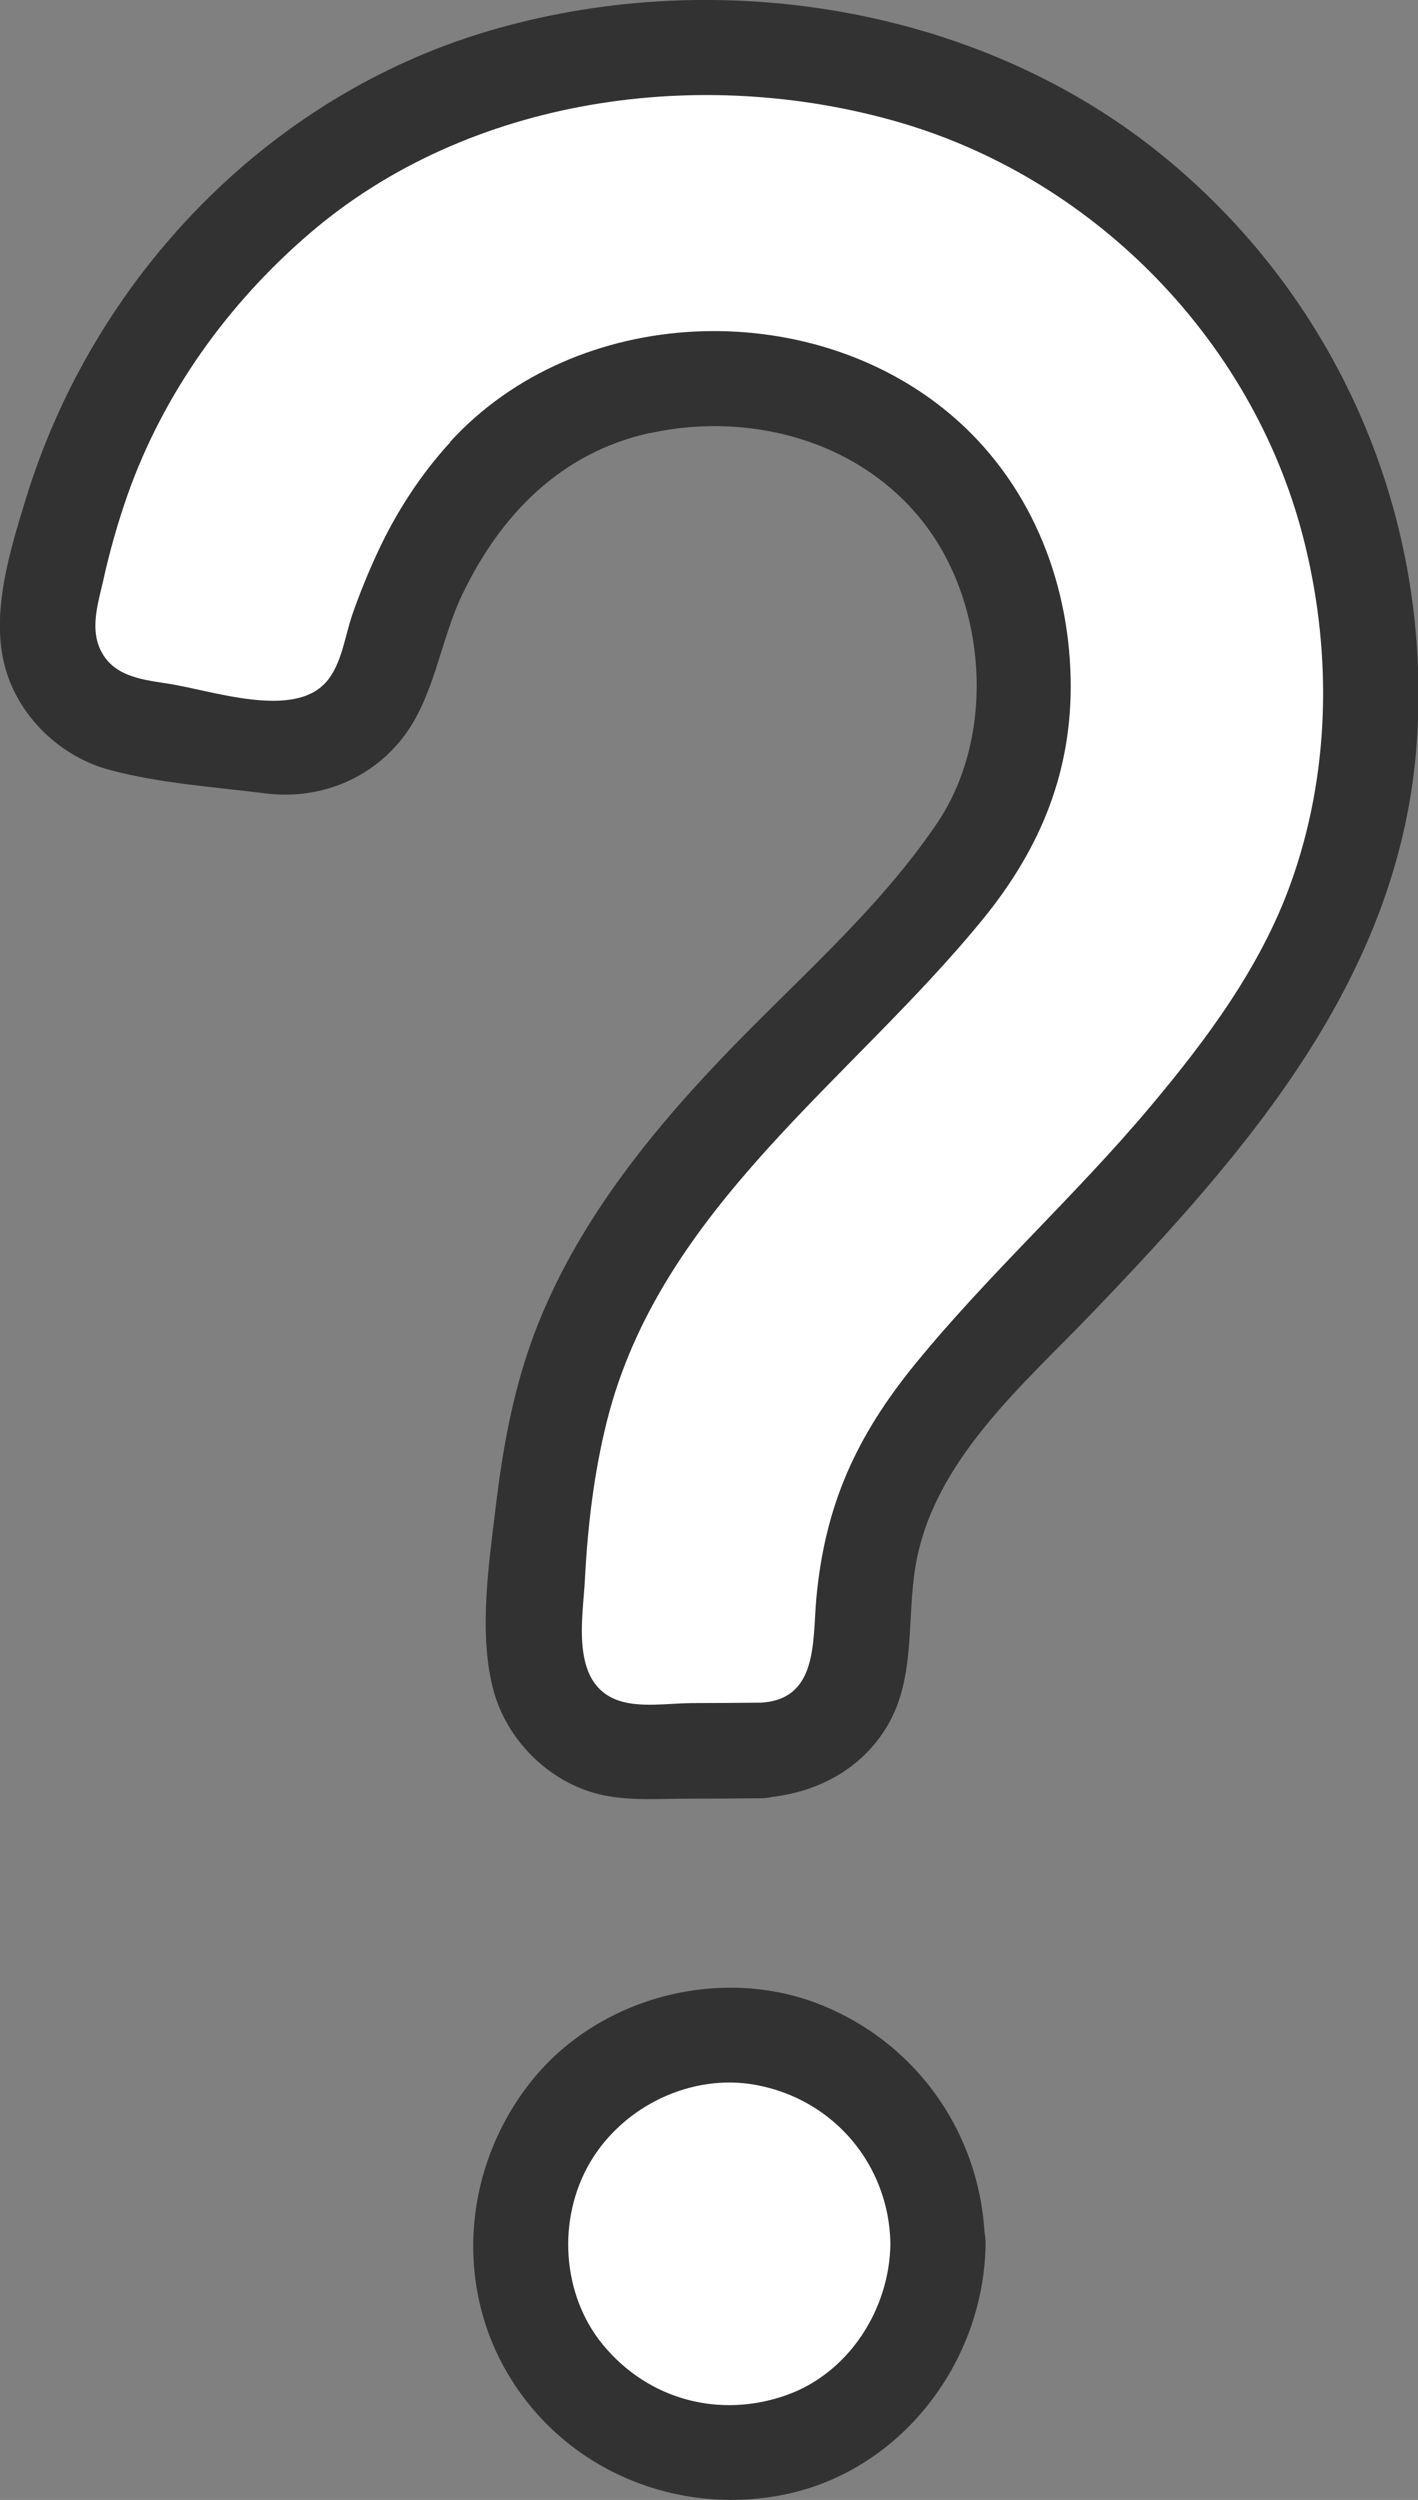 <?xml version="1.0" encoding="UTF-8"?>
<svg id="_レイヤー_1" data-name="レイヤー 1" xmlns="http://www.w3.org/2000/svg" viewBox="0 0 66.01 116.36">
  <rect x="0" y="0" width="66.01" height="116.36" fill="#808080" stroke="none"/>
  <defs>
    <style>
      .cls-1 {
        fill: #323232;
      }

      .cls-2 {
        fill: #fff;
      }
    </style>
  </defs>
  <g>
    <path class="cls-1" d="M30.26,20.16c4.82-1.06,10.16.46,13.06,4.61,2.66,3.81,2.94,9.62.32,13.52-2.8,4.16-6.8,7.53-10.22,11.15-3.6,3.8-6.91,8.05-8.69,13.03-.87,2.44-1.33,4.99-1.64,7.56-.32,2.66-.81,5.85-.16,8.49.56,2.29,2.39,4.23,4.65,4.91,1.36.41,2.82.3,4.23.29,1.2,0,2.41-.01,3.61-.02.18,0,.35-.02.51-.06,2.2-.26,4.18-1.32,5.36-3.28,1.35-2.25.91-4.98,1.33-7.47.82-4.88,4.97-8.39,8.23-11.79,7.25-7.56,14.38-15.69,15.11-26.64.72-10.81-3.97-21.18-12.54-27.77C44.87.14,32.97-1.59,22.72,1.45,12.4,4.51,4.33,12.99,1.2,23.23c-.74,2.41-1.65,5.33-.96,7.84.64,2.31,2.58,4.16,4.88,4.77,2.31.62,4.87.79,7.25,1.09,2.43.3,4.81-.61,6.34-2.54,1.52-1.92,1.77-4.56,2.82-6.74,1.79-3.72,4.6-6.59,8.73-7.5h0Z"/>
    <path class="cls-2" d="M20.96,20.56c5.88-6.42,16.71-6.83,23.29-1.27,3.63,3.07,5.49,7.58,5.59,12.28.09,4.31-1.39,7.89-4.05,11.17-6.13,7.54-15.04,13.49-17.53,23.38-.61,2.42-.9,4.89-1.03,7.38-.09,1.79-.7,4.84,1.53,5.64,1,.36,2.37.14,3.41.13,1.08,0,2.17-.01,3.25-.02,2.67-.15,2.4-2.86,2.58-4.84.4-4.35,1.85-7.54,4.6-10.92,3.41-4.18,7.45-7.82,10.92-11.95,2.64-3.14,5.16-6.52,6.56-10.41,1.82-5.04,1.94-10.59.67-15.78-2.26-9.3-9.65-16.95-18.83-19.64-9.23-2.7-20.07-1.22-27.49,5.14-3.8,3.26-6.8,7.42-8.48,12.15-.46,1.31-.84,2.64-1.14,4-.22.97-.58,2.09-.21,3.07.53,1.37,1.89,1.55,3.16,1.74,2.09.31,5.95,1.72,7.47-.12.69-.83.83-2.11,1.18-3.11.35-1,.75-1.98,1.2-2.94.86-1.84,1.99-3.58,3.37-5.08h0Z"/>
  </g>
  <g>
    <path class="cls-1" d="M37.97,93.22c-4.58-1.71-10.1-.22-13.18,3.58-3.16,3.9-3.72,9.44-1.09,13.79,2.62,4.34,7.67,6.47,12.61,5.56,5.57-1.03,9.52-6.18,9.57-11.74,0-.18-.02-.35-.05-.51-.29-4.81-3.32-8.97-7.86-10.68h0Z"/>
    <path class="cls-2" d="M35.17,97.04c-2.96-.54-6.13.96-7.69,3.59-1.57,2.66-1.32,6.2.59,8.51,2.12,2.57,5.45,3.45,8.57,2.33,2.87-1.03,4.78-3.98,4.81-7.06-.07-3.62-2.61-6.7-6.28-7.37h0Z"/>
  </g>
</svg>